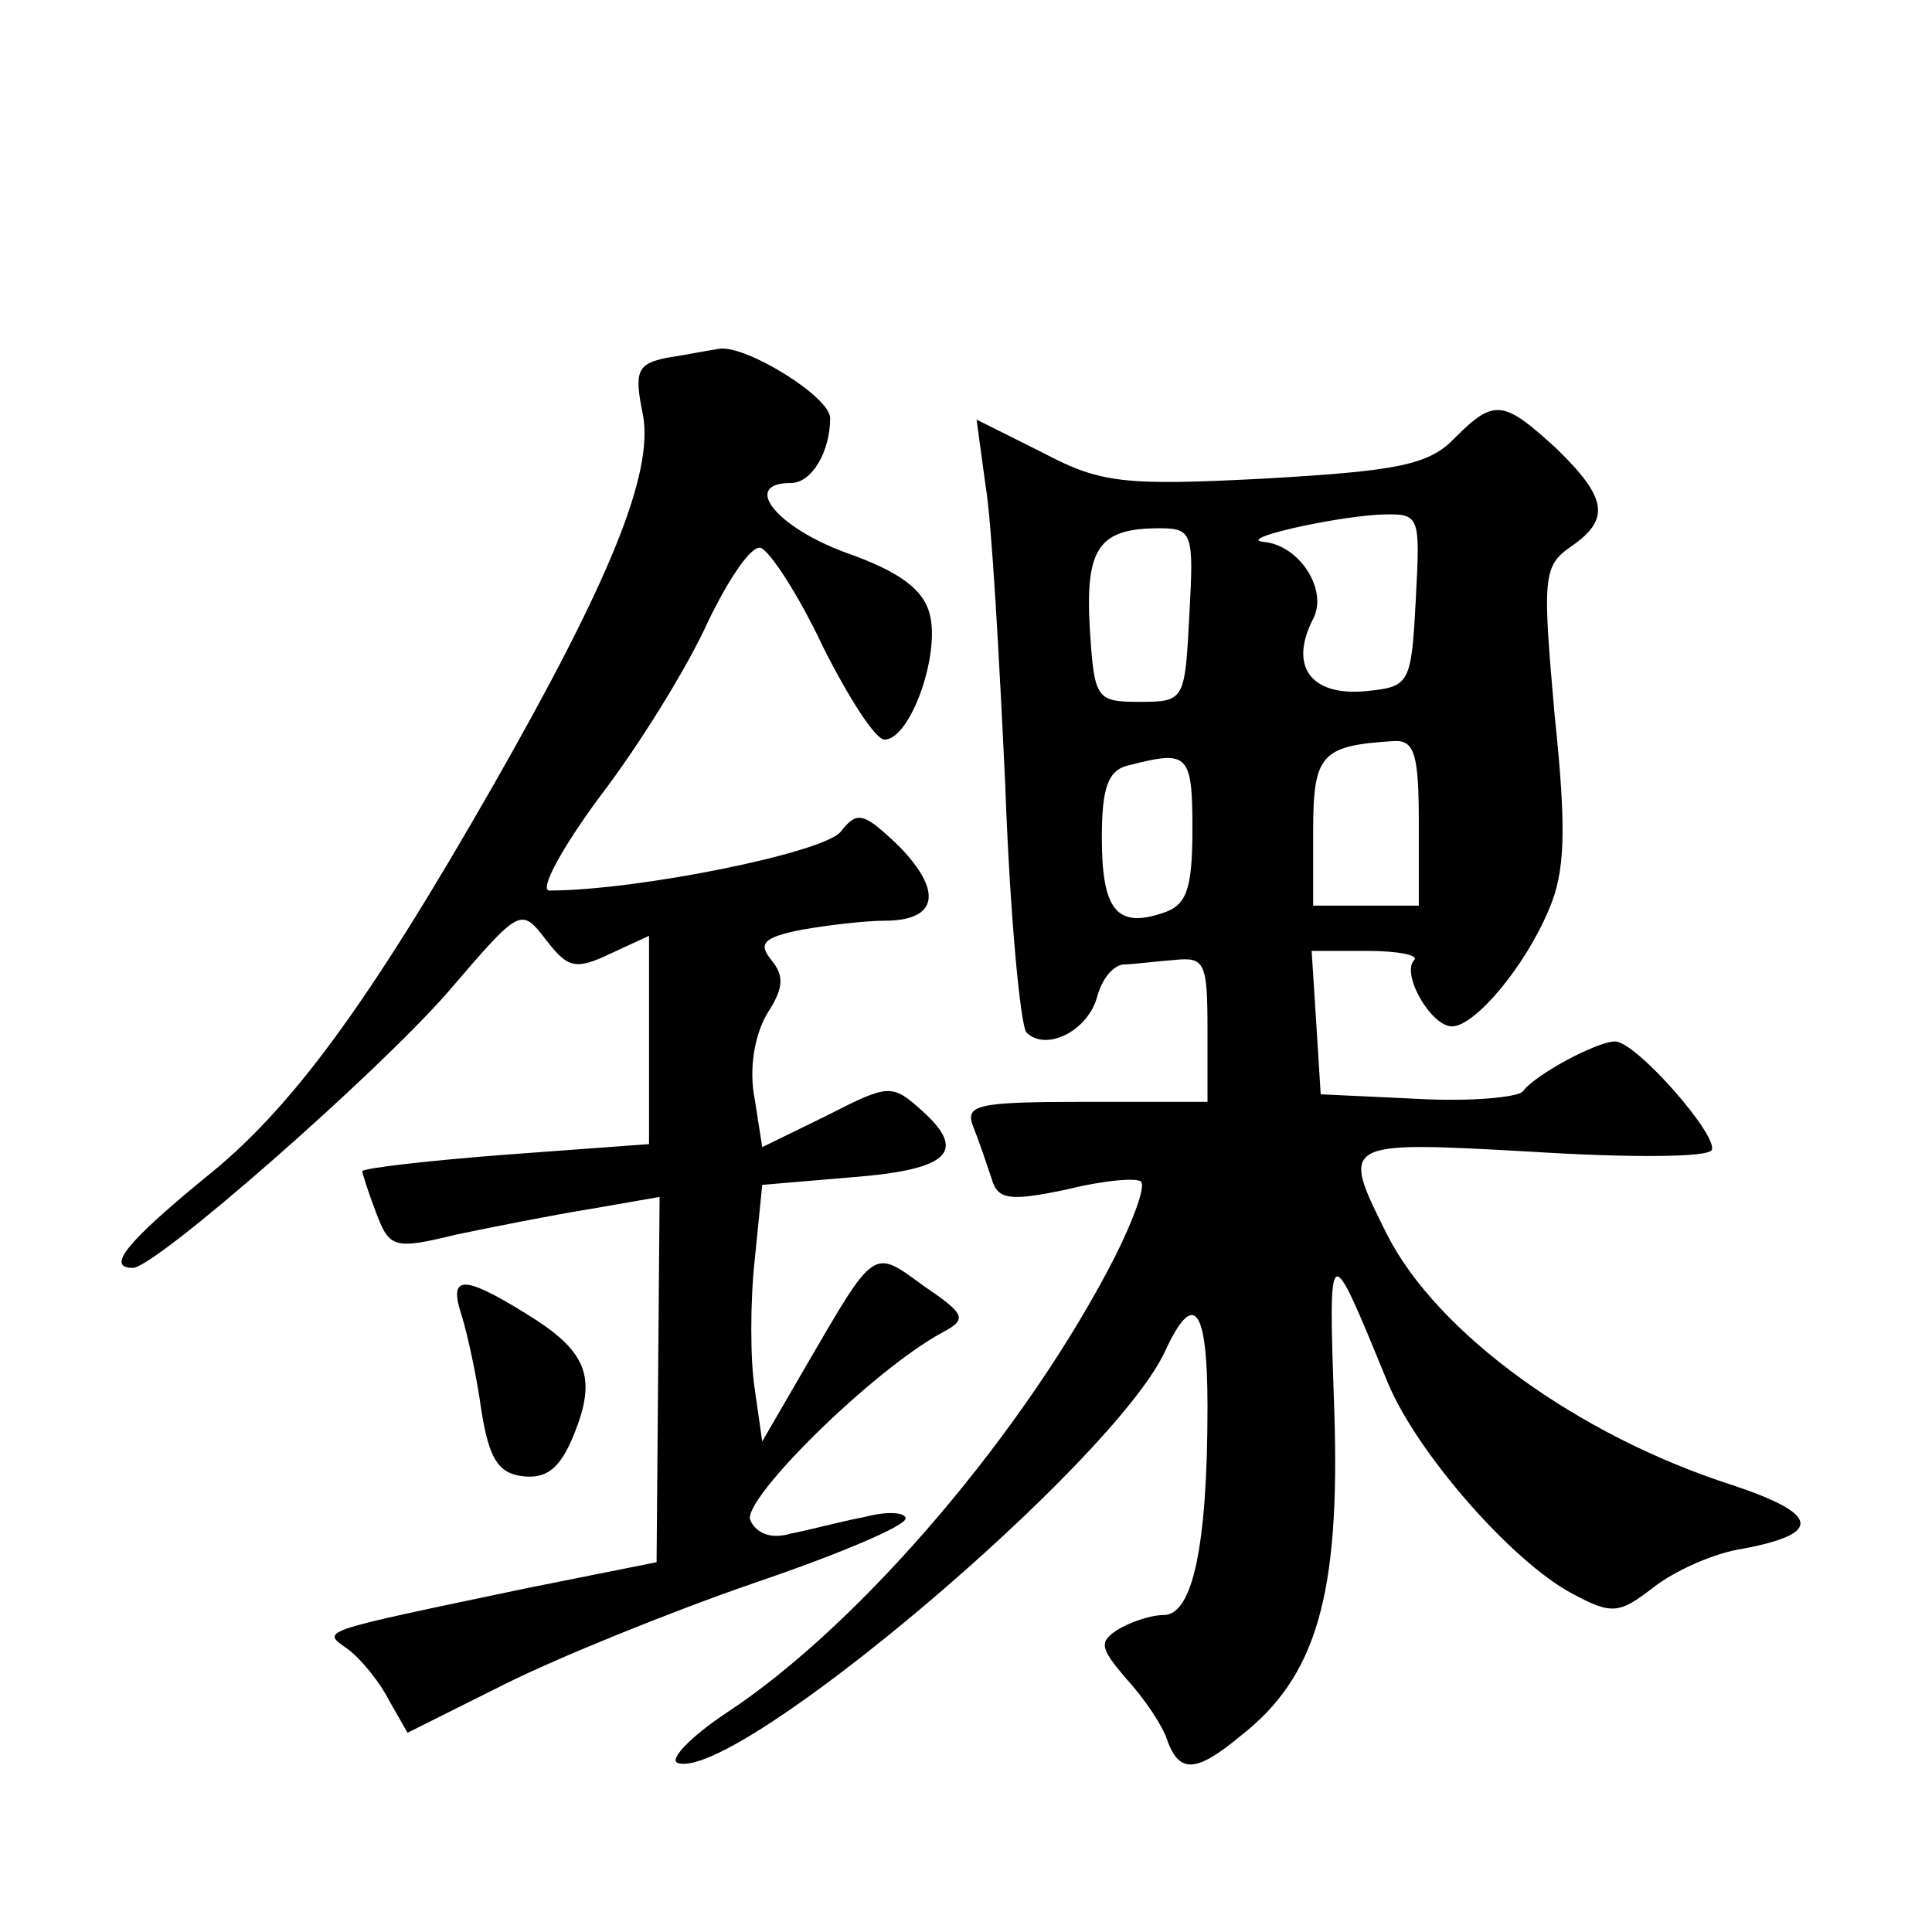 <?xml version="1.0" standalone="no"?>
<!DOCTYPE svg PUBLIC "-//W3C//DTD SVG 20010904//EN"
 "http://www.w3.org/TR/2001/REC-SVG-20010904/DTD/svg10.dtd">
<svg version="1.0" xmlns="http://www.w3.org/2000/svg"
 width="128pt" height="128pt" viewBox="0 0 128 128"
 preserveAspectRatio="xMidYMid meet">
<g transform="translate(0,128) scale(0.1,-0.1)"
fill="#0" stroke="none">
<path d="M442 1043 c-20 -4 -22 -9 -16 -38 7 -39 -22 -110 -99 -245 -84 -147 -135
-216 -192 -261 -51 -42 -65 -59 -47 -59 15 0 162 129 209 183 48 56 48 56 65 34
14 -18 19 -20 42 -9 l26 12 0 -69 0 -69 -95 -7 c-52 -4 -95 -9 -95 -11 0 -1 4 -14
9 -27 9 -24 12 -25 53 -15 24 5 64 13 89 17 l46 8 -1 -121 -1 -121 -85 -17 c-143
-30 -137 -28 -119 -41 9 -7 21 -22 27 -34 l12 -21 64 32 c36 18 110 48 165 67 56
19 101 38 101 43 0 4 -12 5 -27 1 -16 -3 -38 -9 -49 -11 -13 -4 -23 0 -27 9 -5
14 81 99 127 124 17 9 16 12 -12 31 -34 25 -32 26 -78 -53 l-29 -50 -5 35 c-3 19
-3 58 0 85 l5 50 59 5 c65 5 77 17 47 44 -20 18 -22 18 -63 -3 l-43 -21 -5 32 c-4
20 0 42 8 56 11 17 12 25 3 36 -9 11 -5 15 20 20 17 3 42 6 55 6 35 0 39 19 10
49 -24 23 -28 24 -39 10 -11 -14 -135 -39 -193 -39 -7 0 8 28 34 63 26 34 58 86
71 115 14 29 29 51 35 49 6 -2 25 -31 41 -65 17 -34 35 -62 41 -62 17 0 37 56 30
83 -4 16 -19 28 -56 41 -46 17 -69 46 -36 46 14 0 26 21 26 43 0 14 -55 48 -73
46 -7 -1 -22 -4 -35 -6z M964 990 c-17 -18 -38 -22 -125 -27 -95 -5 -110 -3 -148
17 l-44 22 6 -44 c4 -23 9 -113 13 -198 3 -85 10 -159 14 -164 13 -13 41 1 47 24
3 11 10 20 17 21 6 0 21 2 34 3 20 2 22 -1 22 -46 l0 -48 -81 0 c-73 0 -80 -2 -74
-17 4 -10 9 -25 12 -34 4 -14 12 -15 50 -7 24 6 47 8 49 5 3 -3 -5 -25 -17 -49
-58 -114 -168 -244 -258 -303 -24 -16 -38 -31 -32 -33 38 -13 289 199 323 273 19
41 28 29 28 -37 0 -93 -10 -138 -29 -138 -9 0 -23 -5 -31 -10 -12 -8 -11 -12 6
-32 12 -13 24 -31 27 -40 8 -23 19 -23 49 2 50 39 66 93 62 215 -4 116 -4 115 35
20 19 -47 83 -120 123 -141 26 -14 31 -13 53 4 14 11 40 23 60 26 53 10 50 23 -7
42 -103 33 -196 101 -229 166 -31 62 -31 62 95 55 63 -4 117 -4 120 1 5 9 -50 72
-64 72 -12 0 -53 -22 -61 -33 -3 -4 -35 -7 -70 -5 l-64 3 -3 48 -3 47 37 0 c21
0 34 -3 31 -6 -9 -9 11 -44 25 -44 15 0 48 39 64 77 11 25 12 53 4 129 -8 91 -8
99 11 112 26 18 24 32 -10 65 -35 32 -41 33 -67 7z m-26 -107 c-3 -57 -4 -58 -34
-61 -36 -3 -50 17 -34 48 10 19 -9 49 -33 51 -18 2 44 16 76 18 28 1 28 1 25 -56z
m-150 -10 c-3 -57 -3 -58 -33 -58 -29 0 -30 2 -33 49 -3 53 6 66 46 66 22 0 23
-3 20 -57z m152 -138 l0 -55 -35 0 -35 0 0 49 c0 51 5 57 53 60 14 1 17 -8 17 -54z
m-150 -4 c0 -41 -4 -51 -20 -56 -30 -10 -40 2 -40 50 0 33 4 45 18 48 39 10 42
8 42 -42z M306 408 c4 -13 10 -41 13 -63 5 -31 11 -41 27 -43 16 -2 25 5 34 27
16 39 9 56 -32 81 -42 26 -51 25 -42 -2z"/>
</g>
</svg>
